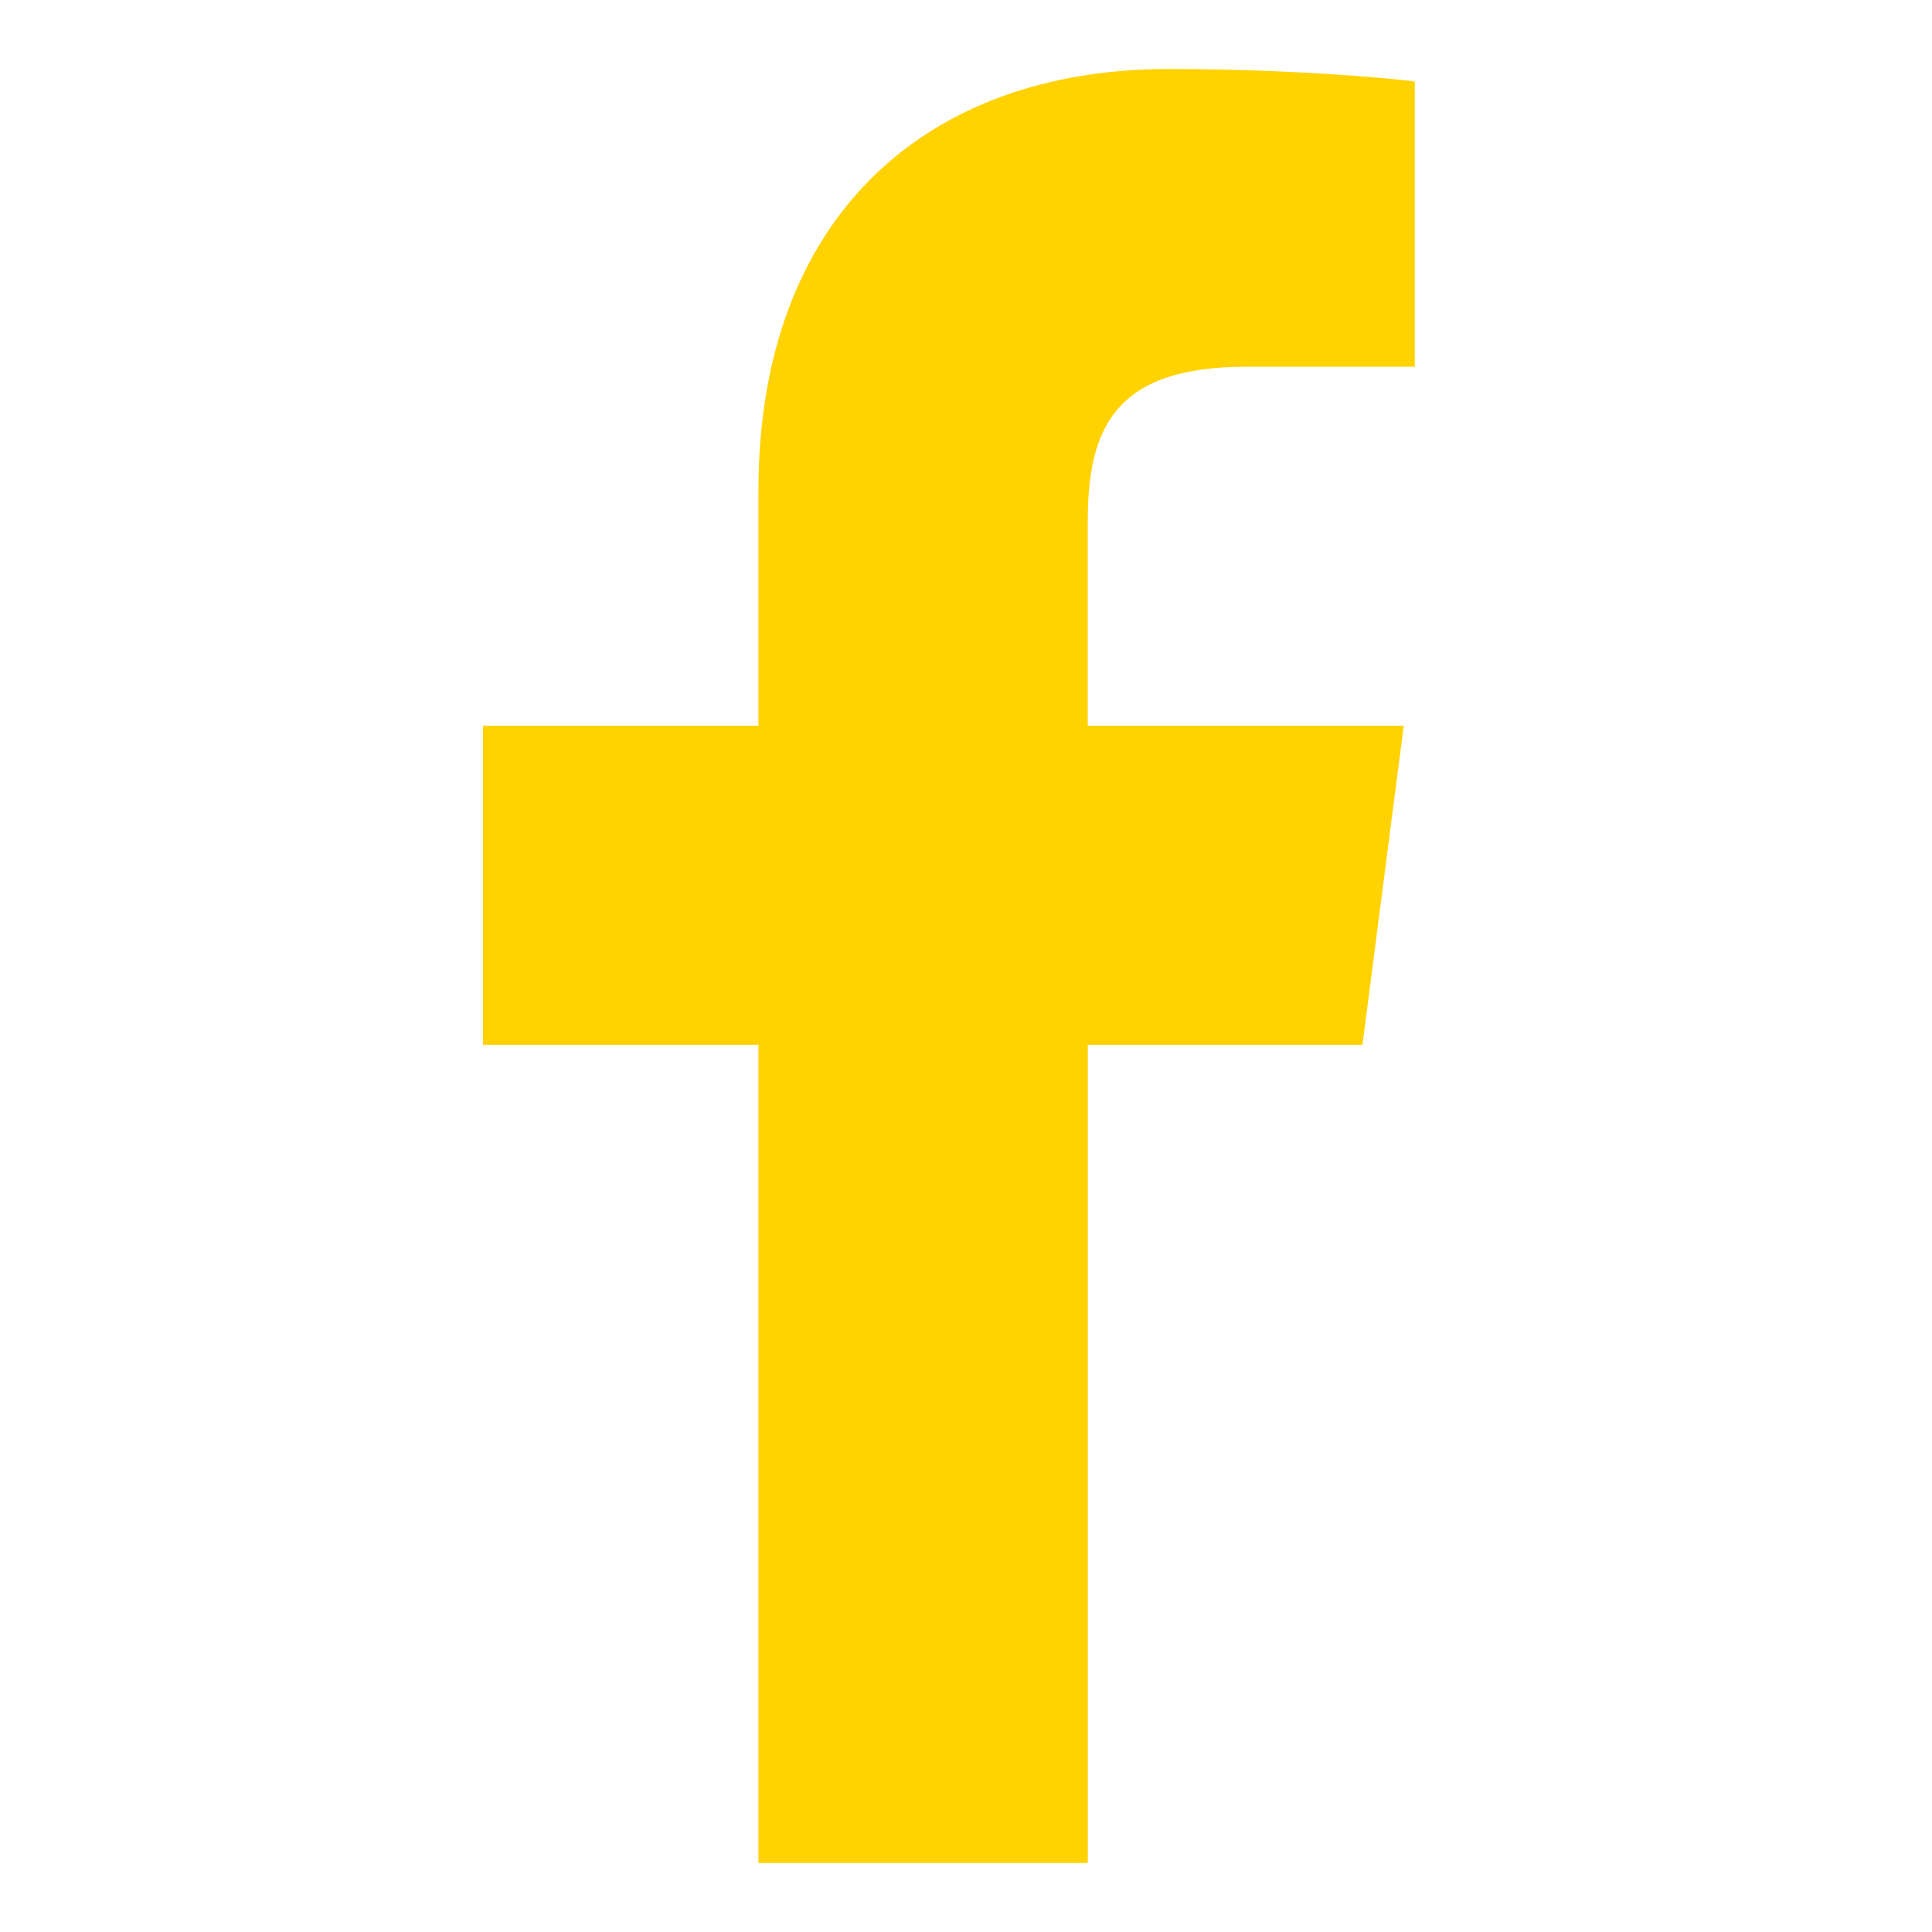 <svg xmlns="http://www.w3.org/2000/svg" width="28" height="28" viewBox="0 0 28 28">
    <path fill="#FFD200" fill-rule="evenodd" d="M16.938 1c-3.529 0-5.946 2.153-5.946 6.11v3.408H7v4.624h3.992V27h4.773V15.142h3.981l.598-4.624h-4.58V7.566c0-1.338.373-2.251 2.292-2.251h2.448V1.181C20.08 1.125 18.629 1 16.938 1"/>
</svg>
